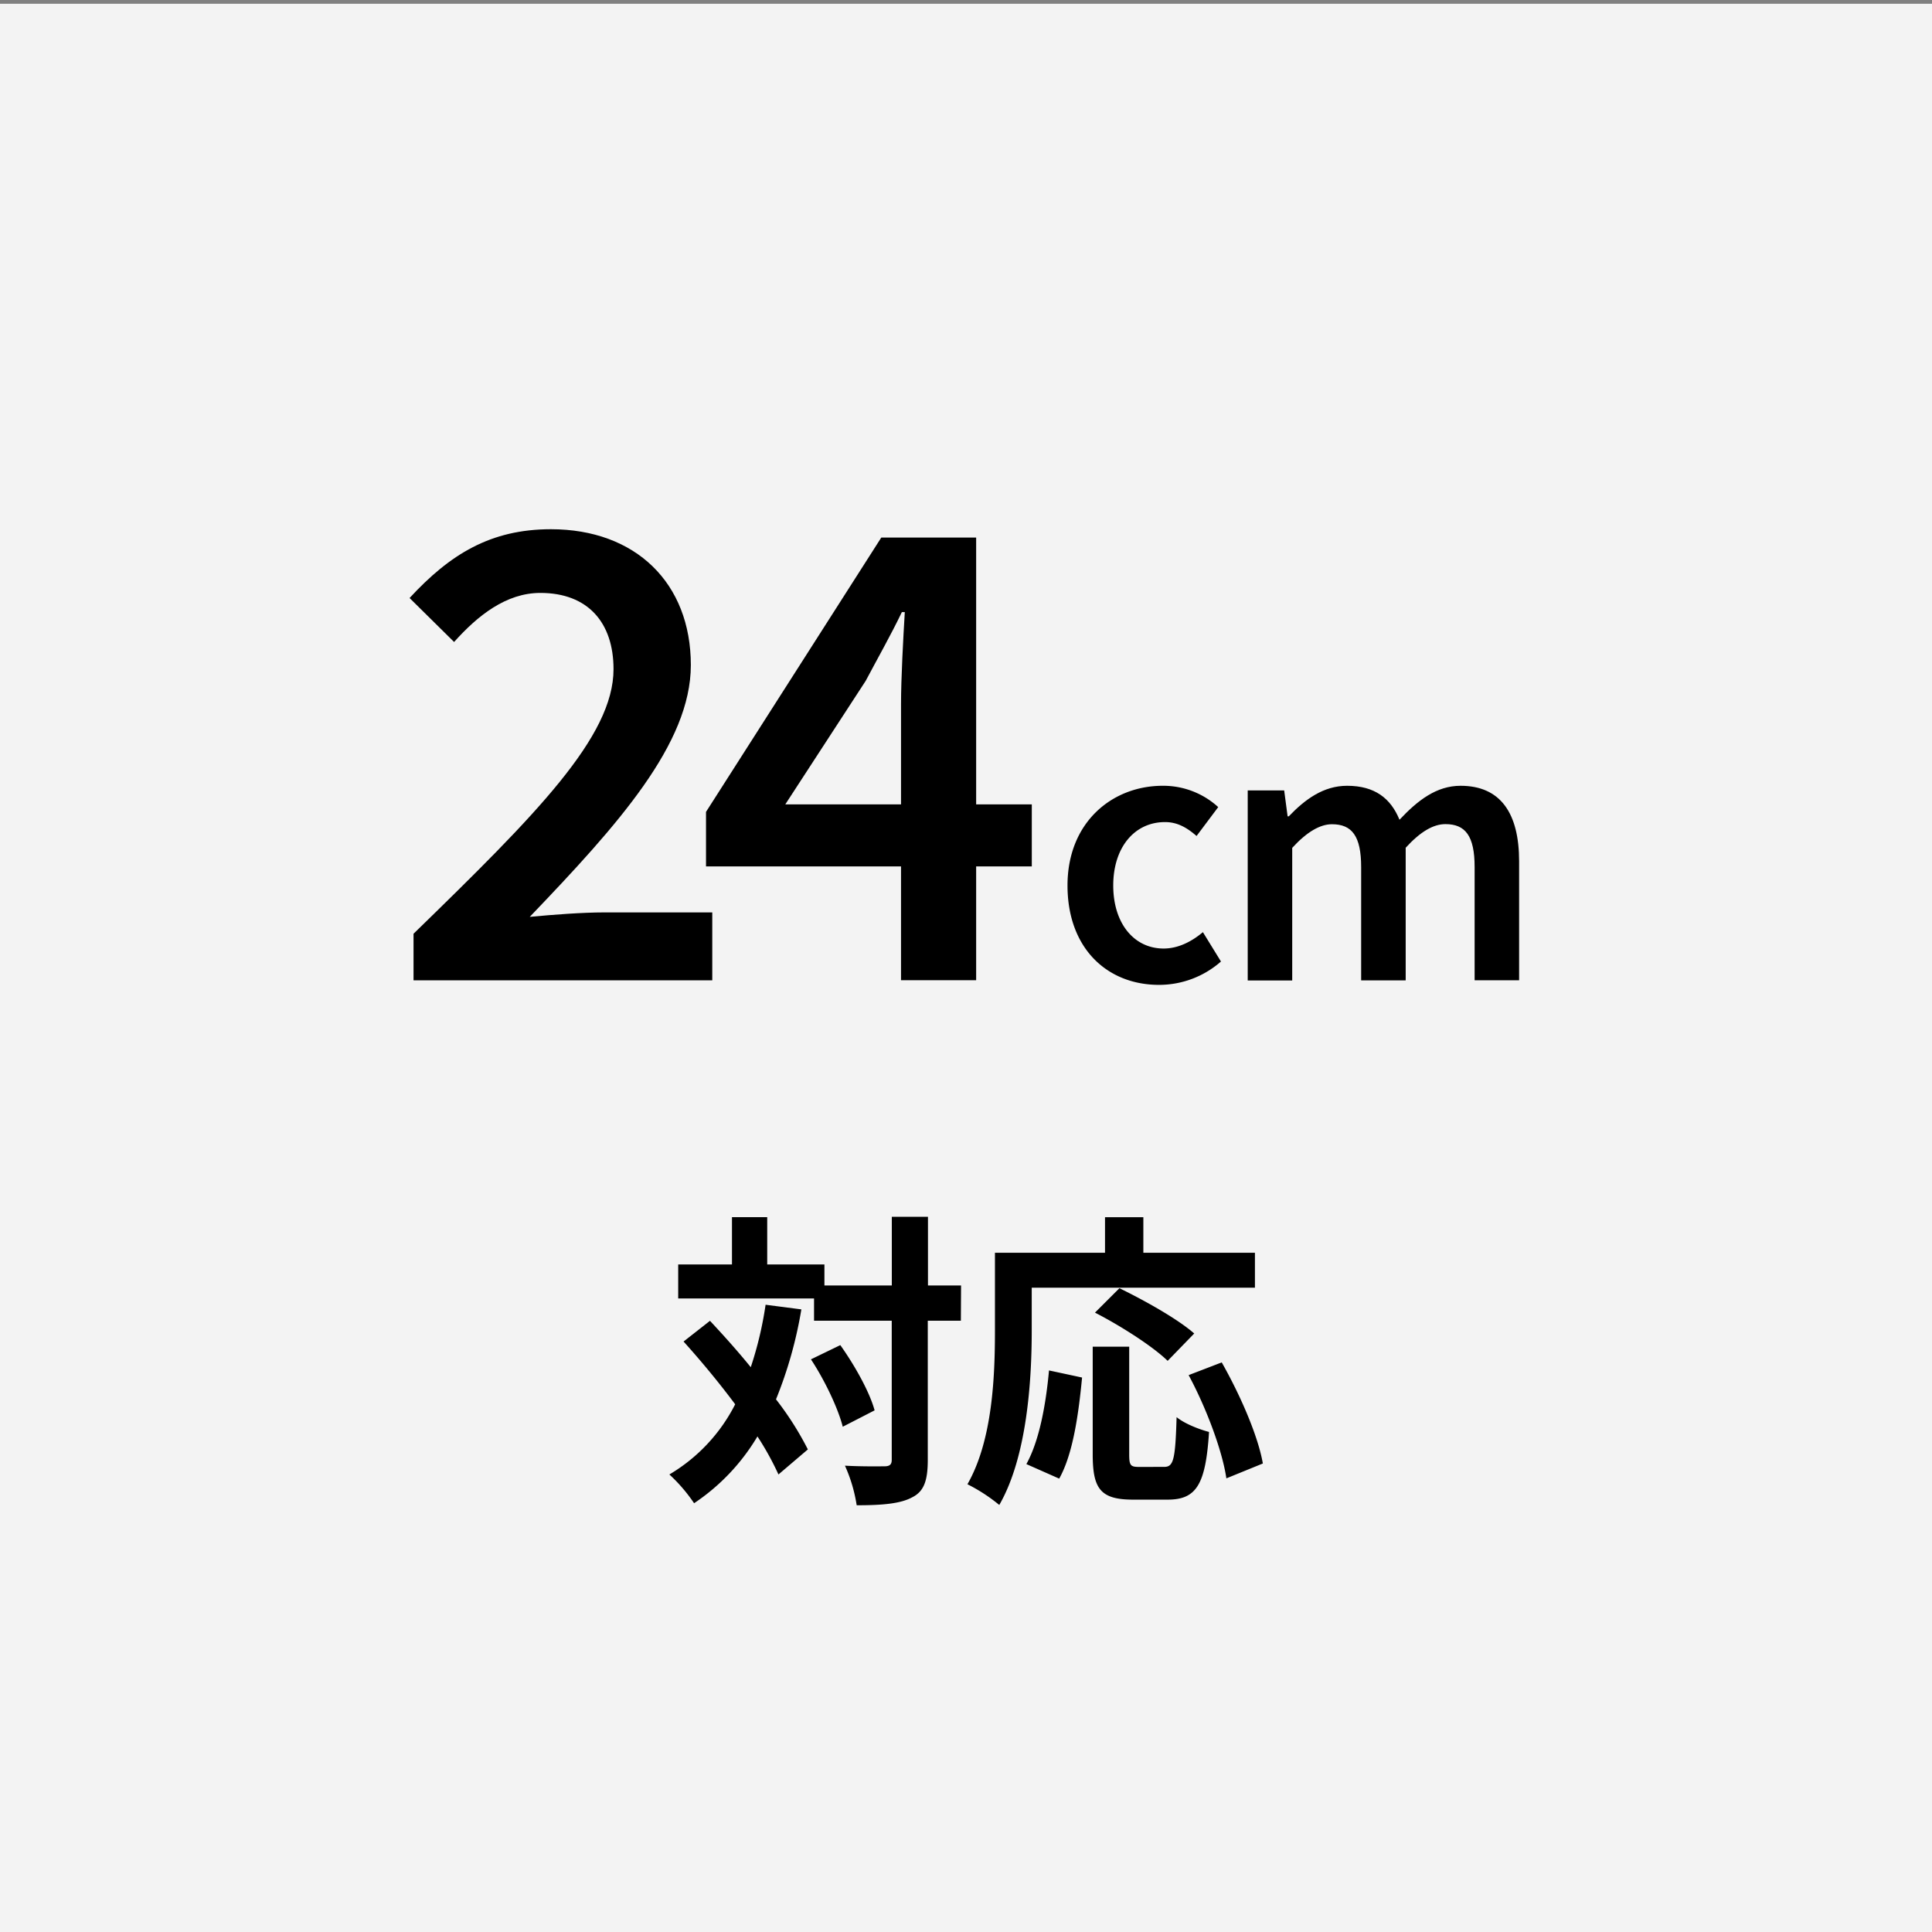 <svg id="ol後_書き出し用_" data-name="ol後(書き出し用)" xmlns="http://www.w3.org/2000/svg" viewBox="0 0 512 512"><rect x="0" y="0" width="512" height="512" fill="#808080" stroke="none"/><defs><style>.cls-1{fill:#f3f3f3;}</style></defs><title>icon_cm240_taiou</title><rect class="cls-1" y="1" width="512" height="512"/><path d="M109.59,247.45c32.52-31.63,53-52.2,53-70.11,0-12.35-6.79-20.21-19.39-20.21-9.07,0-16.59,6-22.86,13l-11.8-11.65C119.25,146.89,130,140.25,146,140.25c22.41,0,37.08,14.23,37.08,36,0,20.87-19.31,42.32-42.69,66.73,6.2-.59,13.94-1.18,19.69-1.18h28.68v18H109.59Z"/><path d="M238.78,186.63c0-6.82.59-17.59,1-24.41H239c-2.94,6.12-6.26,11.95-9.58,18.21l-21.31,32.74h65.33v16.44H187.1V215.16l46.45-72.7h25.14V259.77H238.78Z"/><path d="M282.9,234.66c0-16.75,11.84-26.42,25.23-26.42a21.55,21.55,0,0,1,14.71,5.65l-5.74,7.66c-2.66-2.33-5.2-3.69-8.35-3.69-8.11,0-13.73,6.72-13.73,16.8s5.53,16.71,13.36,16.71c3.93,0,7.53-1.92,10.4-4.34l4.79,7.78A24.82,24.82,0,0,1,307.15,261C293.43,261,282.9,251.33,282.9,234.66Z"/><path d="M330.66,209.47h9.66l.91,6.86h.32c4.26-4.45,9.14-8.09,15.45-8.09,7.37,0,11.57,3.36,13.88,9,4.81-5.12,9.79-9,16.18-9,10.61,0,15.52,7.29,15.52,20v31.54H390.79v-30c0-8.27-2.46-11.38-7.74-11.38-3.2,0-6.64,2-10.53,6.26v35.15h-11.8v-30c0-8.27-2.45-11.38-7.74-11.38-3.11,0-6.63,2-10.53,6.26v35.15H330.66Z"/><path d="M212.37,347a112.14,112.14,0,0,1-6.72,23.84,81.92,81.92,0,0,1,8.44,13.27l-7.79,6.64a76.08,76.08,0,0,0-5.57-10.08,55.1,55.1,0,0,1-16.79,17.7,42.93,42.93,0,0,0-6.55-7.62,45.54,45.54,0,0,0,17.44-18.6c-4.34-5.82-9.17-11.63-13.68-16.63l7-5.49c3.52,3.77,7.29,7.95,10.81,12.29a96,96,0,0,0,3.93-16.55Zm42.27,3h-8.77v36.87c0,5.49-1,8.35-4.09,9.91-3.12,1.72-7.95,2.13-14.75,2.13a40.32,40.32,0,0,0-3.11-10.49c4.59.25,9,.17,10.4.17s2-.41,2-1.72V350H215.73v-5.9h-36v-9h14.25V322.56h9.34v12.53h15.16v5.57h17.86V322.47h9.58v18.19h8.77Zm-31.95,6.47c3.85,5.41,7.78,12.45,9.09,17.29l-8.44,4.34c-1.22-4.83-4.75-12.29-8.43-17.86Z"/><path d="M273.42,352.62c0,13.19-1.23,33.43-8.6,46.21a45,45,0,0,0-8.44-5.49c6.72-11.72,7.29-28.92,7.29-40.72V332h29.17v-9.42H303V332h29.57v9.25H273.42ZM272,388c3.44-6.22,5.16-15.73,6-24.82l8.76,1.88c-.9,9.43-2.37,20.24-6.06,26.79Zm36.53.74c2.46,0,2.95-1.88,3.28-13.19,2.05,1.72,6.06,3.28,8.6,3.93-.9,14-3.36,17.94-11,17.94h-9.1c-8.68,0-10.73-2.86-10.73-12V356.88h9.67v28.51c0,2.95.33,3.36,2.62,3.36Zm.91-28.1c-3.94-3.85-12.54-9.34-19.26-12.78l6.48-6.47c6.55,3.19,15.4,8.11,19.82,12Zm14.33.41c4.84,8.52,9.59,19.33,10.9,26.79L325,391.78c-1.06-7.29-5.32-18.68-10-27.36Z"/></svg>
